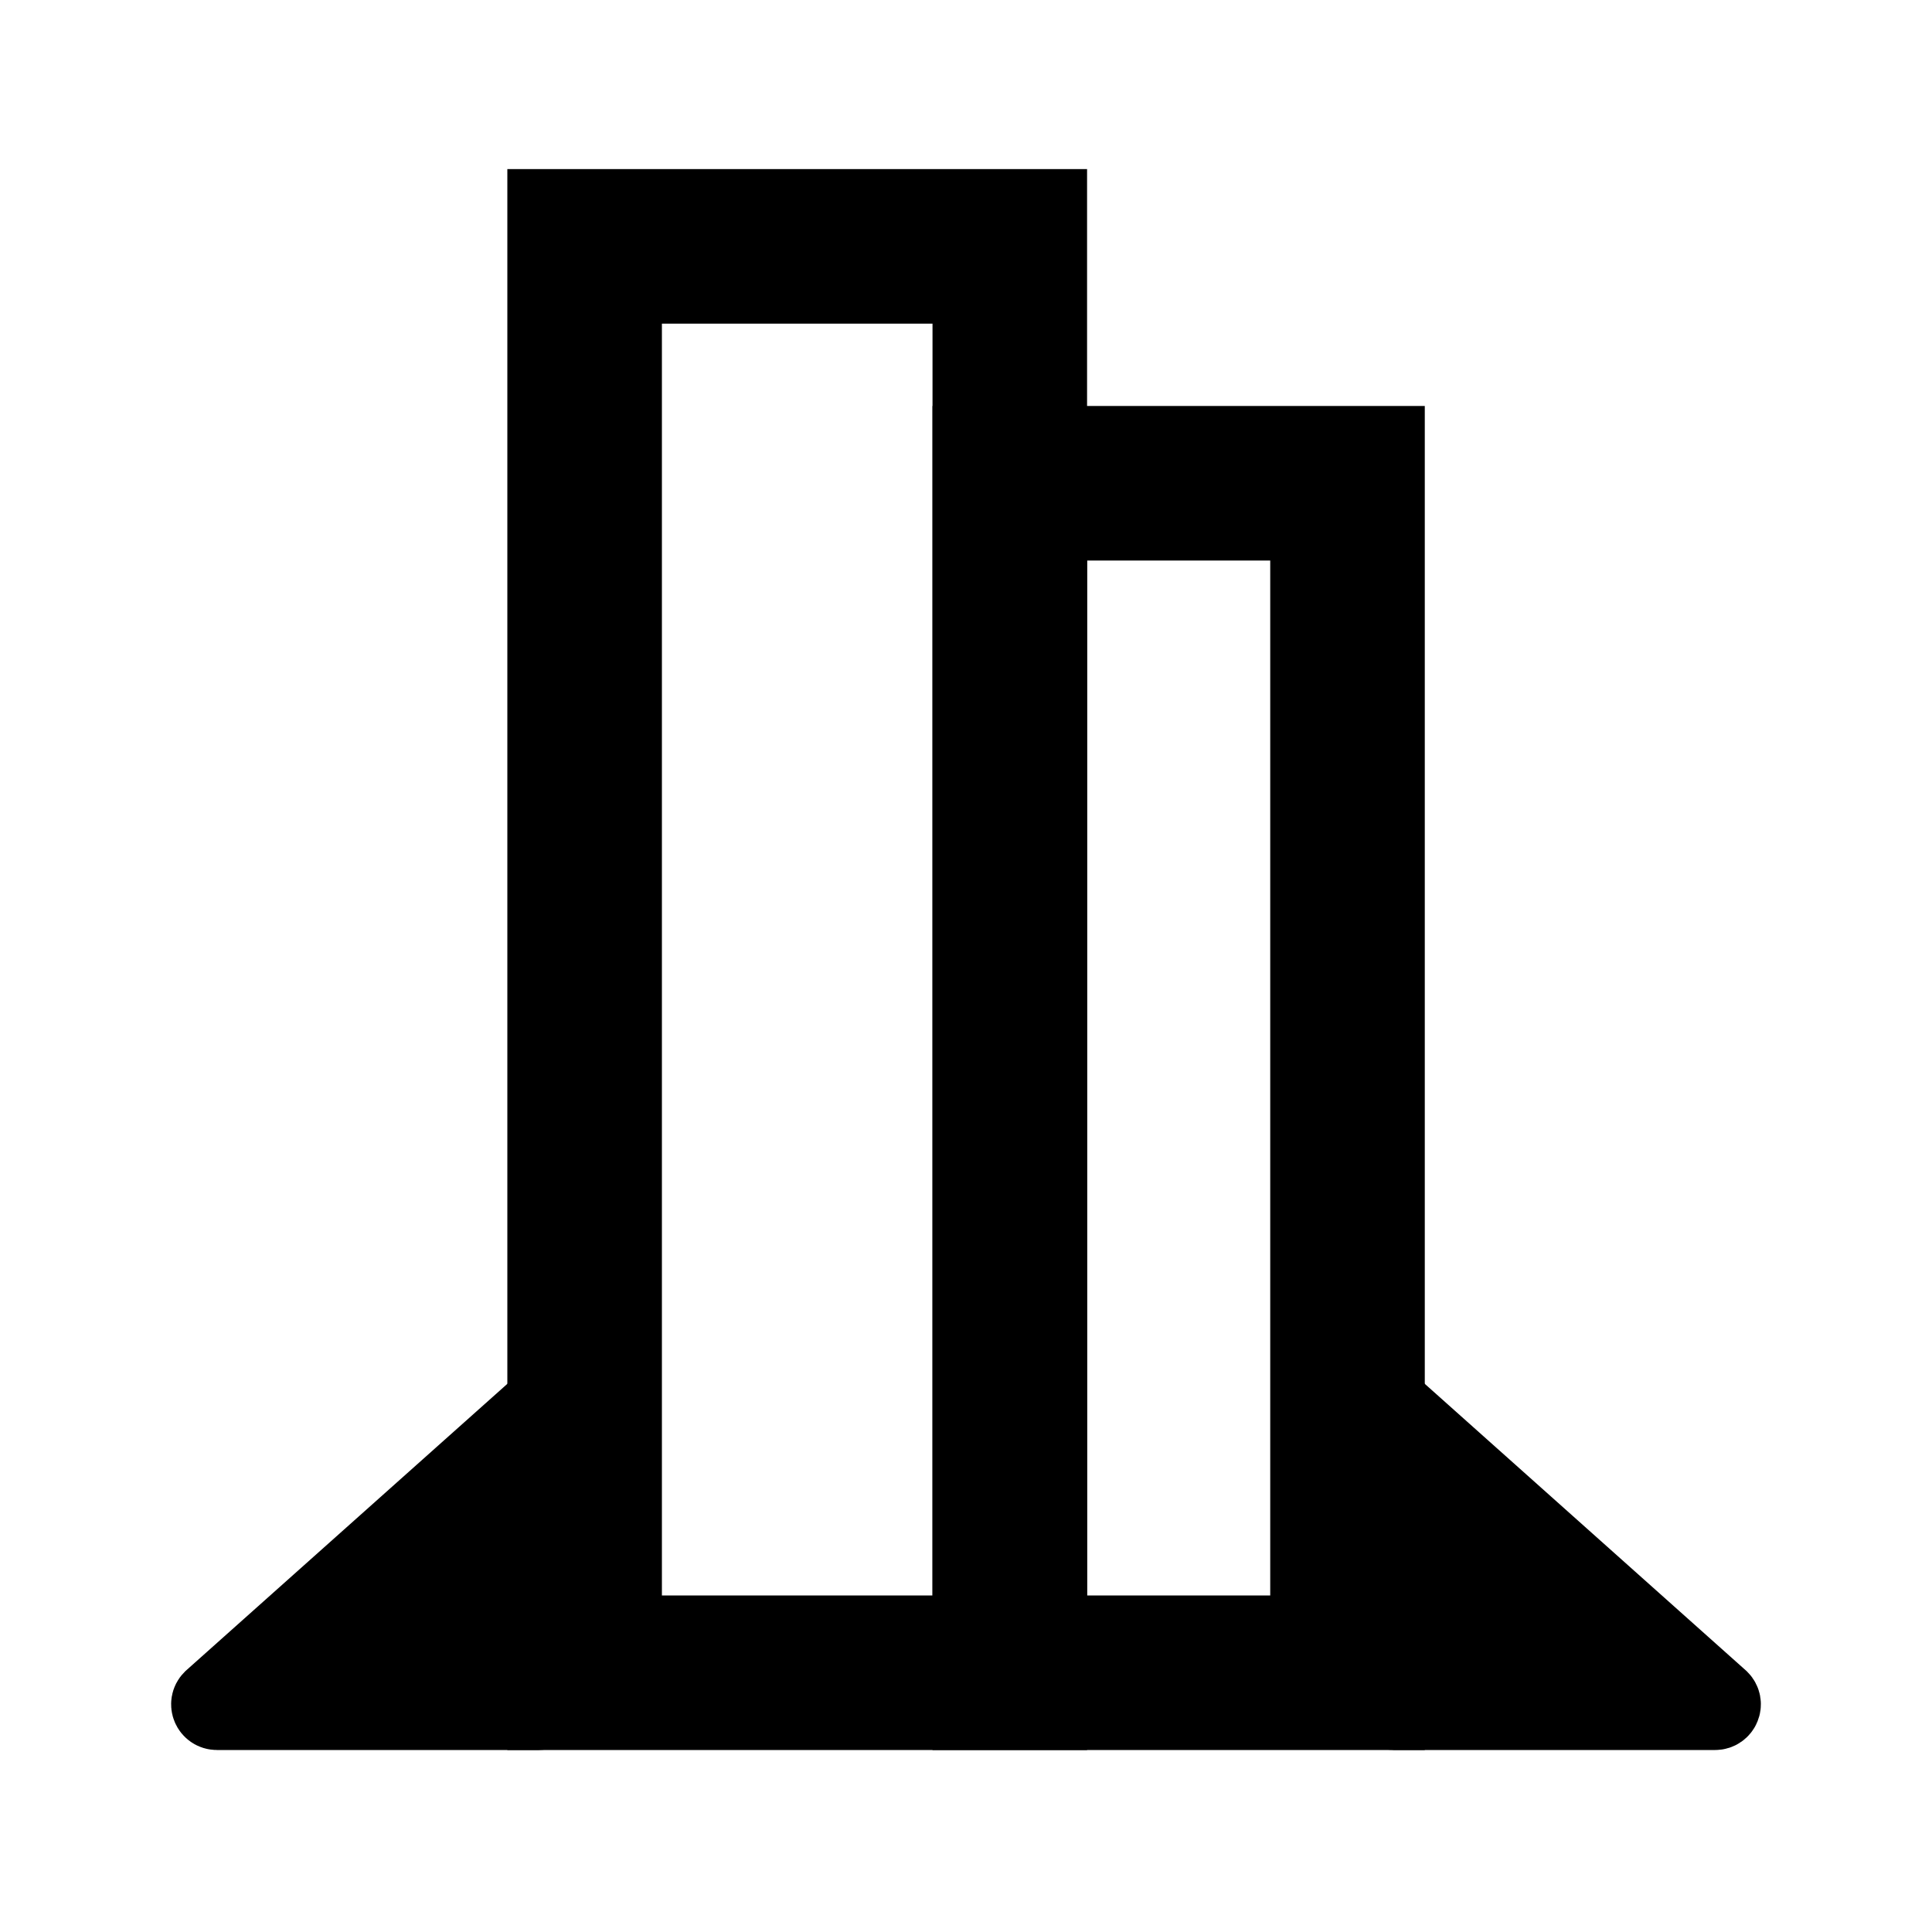 <?xml version="1.0" encoding="UTF-8"?><svg id="Emulation_-_Pcsx2" xmlns="http://www.w3.org/2000/svg" viewBox="0 0 150 150"><defs><style>.cls-1{stroke-linecap:round;stroke-width:12px;}.cls-1,.cls-2{fill:none;}.cls-1,.cls-3{stroke:#000;}.cls-3{stroke-linecap:square;stroke-width:6px;}</style></defs><g id="tela"><rect class="cls-2" width="150" height="150"/></g><g id="by_Kam"><g id="Suporte"><path id="B" class="cls-3" d="M108.2,132.87h24.96c.49,0,.74-.59,.39-.94l-24.96-22.28c-.35-.35-.94-.11-.94,.39v22.28c0,.3,.25,.55,.55,.55Z"/><path id="A" class="cls-3" d="M41.8,132.87H16.84c-.49,0-.74-.59-.39-.94l24.96-22.27c.35-.35,.95-.11,.95,.39v22.27c0,.31-.25,.55-.55,.55Z"/></g><g id="Ps2"><rect id="B-2" class="cls-1" x="78.4" y="37.52" width="26.22" height="92.35"/><rect id="A-2" class="cls-1" x="45.39" y="19.13" width="33.01" height="110.74"/></g></g></svg>